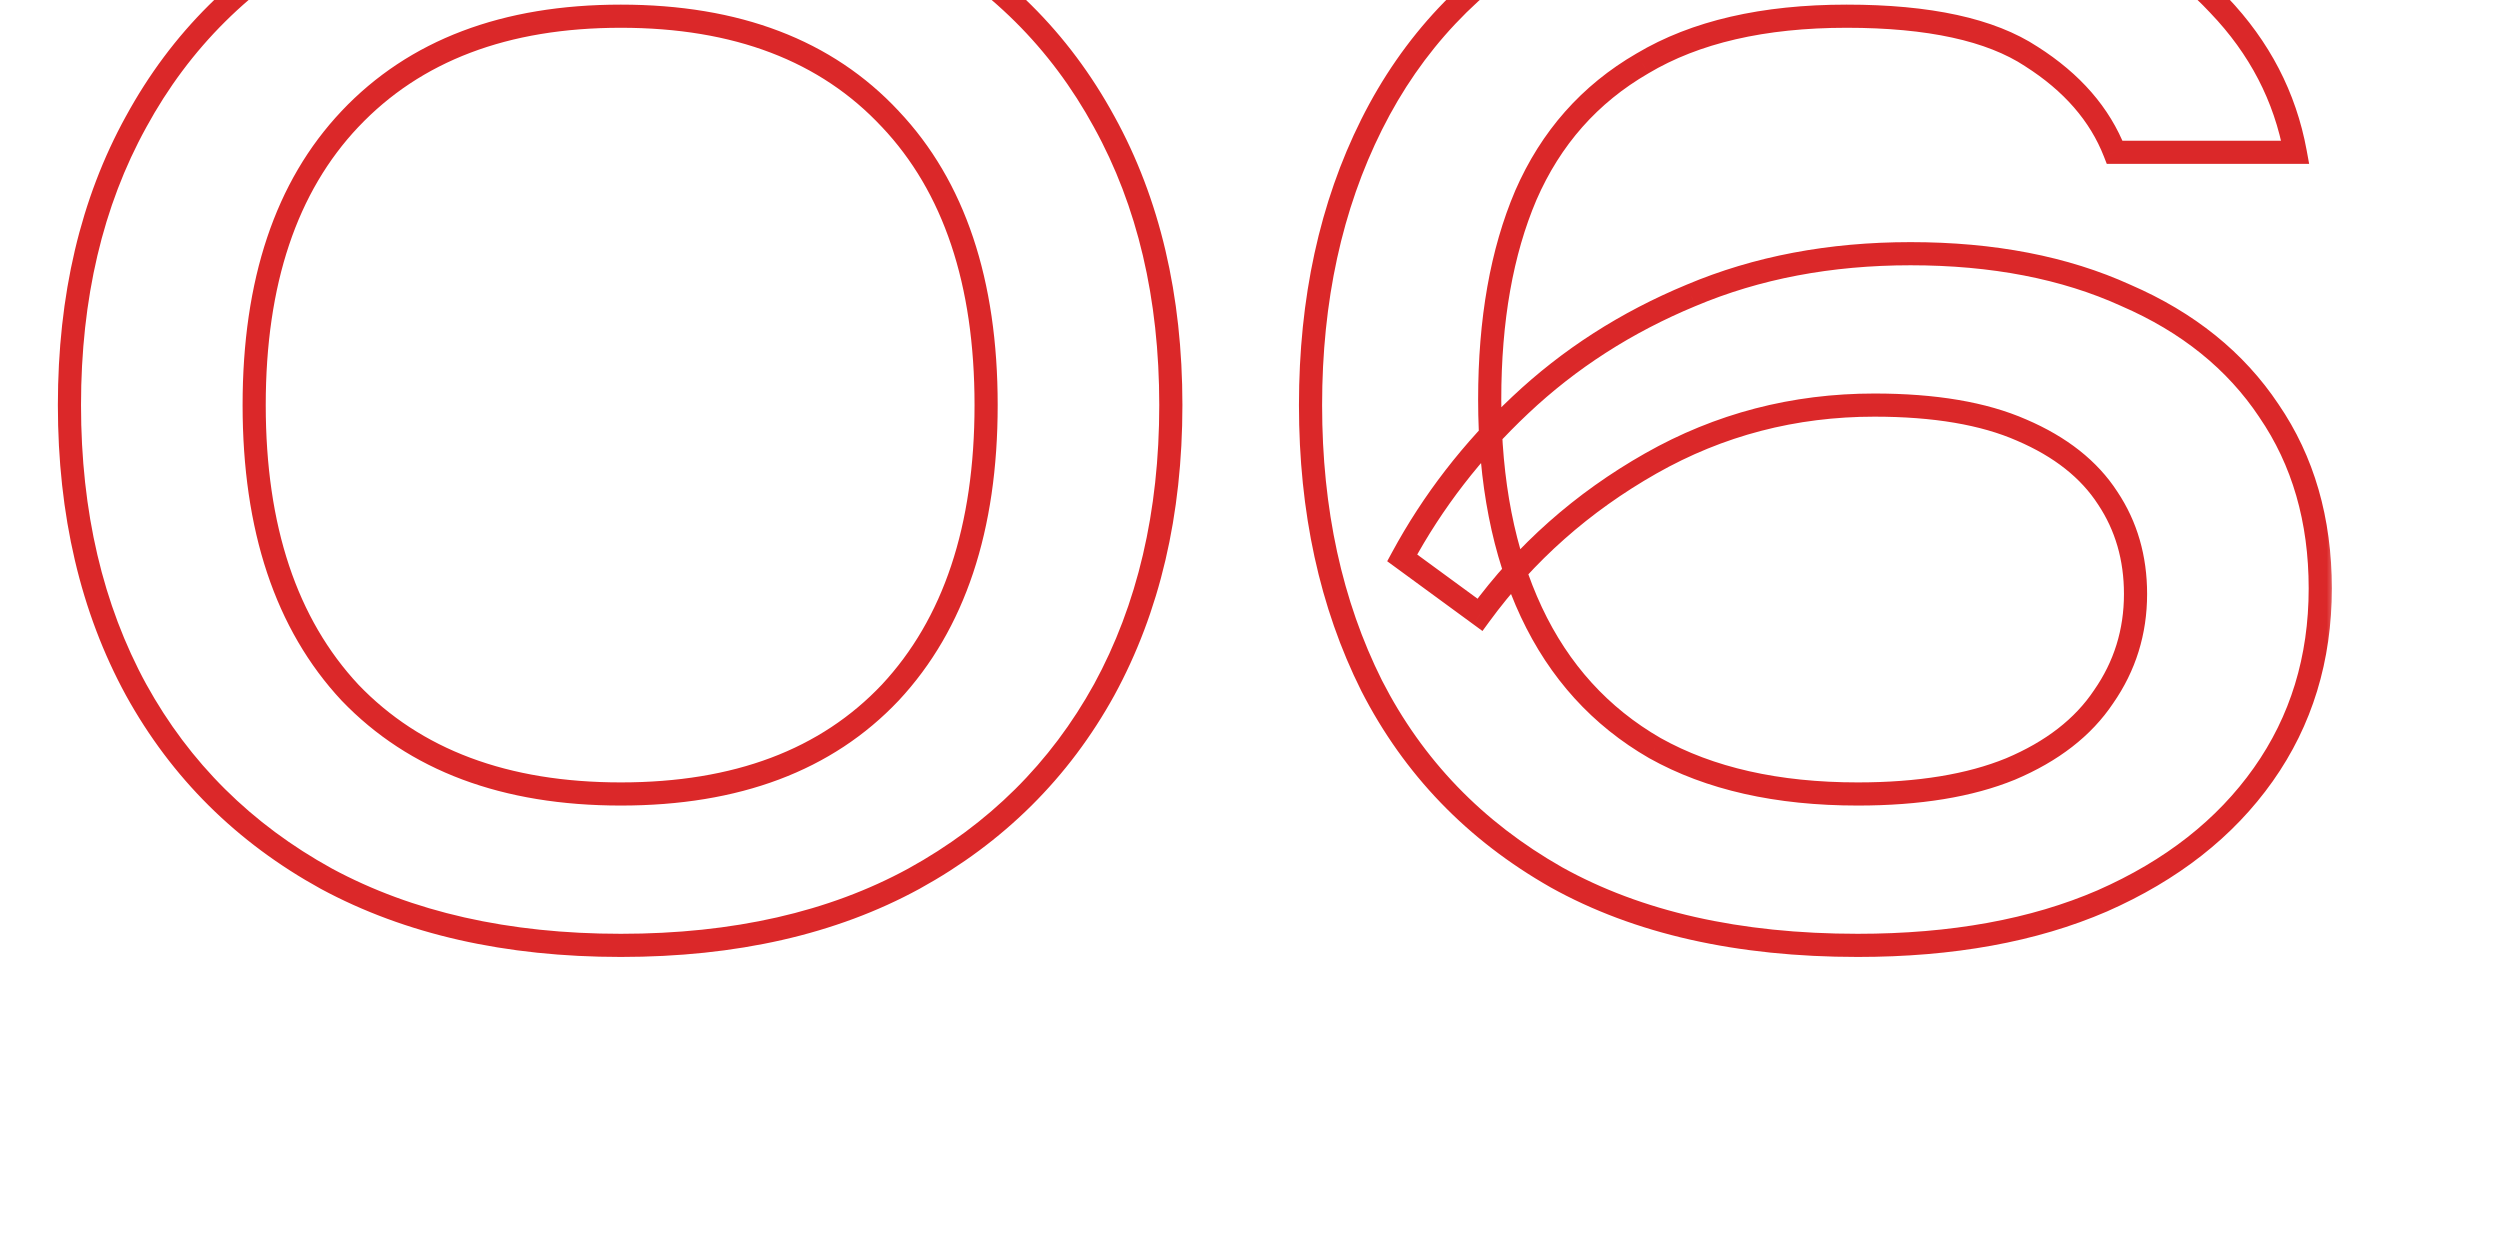 <?xml version="1.0" encoding="UTF-8"?> <svg xmlns="http://www.w3.org/2000/svg" width="108" height="54" viewBox="0 0 108 54" fill="none"><g clip-path="url(#clip0_29_22)"><mask id="path-1-outside-1_29_22" maskUnits="userSpaceOnUse" x="2" y="-7" width="99" height="49" fill="black"><rect fill="white" x="2" y="-7" width="99" height="49"></rect><path d="M26.82 40.84C21.9 40.84 17.66 39.88 14.1 37.96C10.54 36 7.8 33.28 5.88 29.8C3.96 26.28 3 22.18 3 17.5C3 12.82 3.96 8.74 5.88 5.26C7.8 1.74 10.54 -0.98 14.1 -2.9C17.66 -4.86 21.9 -5.84 26.82 -5.84C31.74 -5.84 35.96 -4.86 39.48 -2.9C43.04 -0.98 45.78 1.74 47.7 5.26C49.62 8.74 50.58 12.82 50.58 17.5C50.58 22.18 49.62 26.28 47.7 29.8C45.78 33.28 43.04 36 39.48 37.96C35.96 39.88 31.74 40.84 26.82 40.84ZM26.82 34.3C31.82 34.3 35.7 32.84 38.46 29.92C41.22 26.96 42.6 22.82 42.6 17.5C42.6 12.18 41.22 8.06 38.46 5.14C35.7 2.18 31.82 0.7 26.82 0.7C21.82 0.7 17.92 2.18 15.12 5.14C12.36 8.06 10.98 12.18 10.98 17.5C10.98 22.82 12.36 26.96 15.12 29.92C17.92 32.84 21.82 34.3 26.82 34.3ZM79.595 -5.84C83.155 -5.84 86.315 -5.3 89.075 -4.22C91.835 -3.14 94.095 -1.66 95.855 0.22C97.615 2.06 98.715 4.18 99.155 6.58H91.355C90.715 4.94 89.515 3.56 87.755 2.44C85.995 1.28 83.335 0.7 79.775 0.7C76.175 0.7 73.235 1.38 70.955 2.74C68.675 4.06 66.995 5.96 65.915 8.44C64.875 10.88 64.355 13.82 64.355 17.26C64.355 20.82 64.955 23.88 66.155 26.44C67.355 29 69.135 30.96 71.495 32.32C73.855 33.64 76.775 34.3 80.255 34.3C82.895 34.3 85.095 33.94 86.855 33.22C88.655 32.46 89.995 31.42 90.875 30.1C91.795 28.78 92.255 27.3 92.255 25.66C92.255 24.1 91.855 22.72 91.055 21.52C90.255 20.28 89.015 19.3 87.335 18.58C85.695 17.86 83.575 17.5 80.975 17.5C77.495 17.5 74.275 18.34 71.315 20.02C68.355 21.7 65.895 23.88 63.935 26.56L60.575 24.1C61.895 21.66 63.595 19.46 65.675 17.5C67.795 15.5 70.255 13.92 73.055 12.76C75.895 11.56 79.055 10.96 82.535 10.96C86.095 10.96 89.195 11.56 91.835 12.76C94.515 13.92 96.575 15.58 98.015 17.74C99.495 19.9 100.235 22.46 100.235 25.42C100.235 28.46 99.415 31.14 97.775 33.46C96.135 35.78 93.815 37.6 90.815 38.92C87.855 40.2 84.335 40.84 80.255 40.84C75.095 40.84 70.755 39.86 67.235 37.9C63.715 35.9 61.055 33.14 59.255 29.62C57.495 26.1 56.615 22.06 56.615 17.5C56.615 12.94 57.495 8.9 59.255 5.38C61.015 1.86 63.595 -0.88 66.995 -2.84C70.435 -4.84 74.635 -5.84 79.595 -5.84Z"></path></mask><path d="M14.1 37.96L13.859 38.398L13.863 38.4L14.1 37.96ZM5.88 29.8L5.441 30.039L5.442 30.041L5.88 29.8ZM5.88 5.26L6.318 5.502L6.319 5.499L5.88 5.26ZM14.1 -2.9L14.337 -2.46L14.341 -2.462L14.1 -2.9ZM39.48 -2.9L39.237 -2.463L39.243 -2.46L39.48 -2.9ZM47.7 5.26L47.261 5.499L47.262 5.502L47.7 5.26ZM47.7 29.8L48.138 30.041L48.139 30.039L47.7 29.8ZM39.48 37.96L39.719 38.399L39.721 38.398L39.48 37.96ZM38.46 29.92L38.823 30.264L38.826 30.261L38.46 29.92ZM38.46 5.14L38.094 5.481L38.097 5.483L38.46 5.14ZM15.12 5.14L14.757 4.796L14.757 4.797L15.12 5.14ZM15.12 29.92L14.754 30.261L14.759 30.266L15.12 29.92ZM26.82 40.34C21.965 40.34 17.81 39.393 14.337 37.52L13.863 38.4C17.51 40.367 21.835 41.34 26.82 41.34V40.34ZM14.341 37.522C10.862 35.606 8.191 32.954 6.318 29.558L5.442 30.041C7.409 33.606 10.218 36.394 13.859 38.398L14.341 37.522ZM6.319 29.561C4.445 26.125 3.5 22.11 3.5 17.5H2.5C2.5 22.25 3.475 26.435 5.441 30.039L6.319 29.561ZM3.5 17.5C3.5 12.889 4.445 8.895 6.318 5.502L5.442 5.018C3.475 8.585 2.5 12.751 2.5 17.5H3.5ZM6.319 5.499C8.192 2.065 10.862 -0.585 14.337 -2.46L13.863 -3.34C10.218 -1.375 7.408 1.415 5.441 5.021L6.319 5.499ZM14.341 -2.462C17.813 -4.374 21.967 -5.34 26.82 -5.34V-6.34C21.833 -6.34 17.507 -5.346 13.859 -3.338L14.341 -2.462ZM26.82 -5.34C31.674 -5.34 35.806 -4.374 39.237 -2.463L39.723 -3.337C36.114 -5.346 31.806 -6.34 26.82 -6.34V-5.34ZM39.243 -2.46C42.718 -0.585 45.388 2.065 47.261 5.499L48.139 5.021C46.172 1.415 43.362 -1.375 39.717 -3.34L39.243 -2.46ZM47.262 5.502C49.135 8.895 50.08 12.889 50.08 17.5H51.08C51.08 12.751 50.105 8.585 48.138 5.018L47.262 5.502ZM50.08 17.5C50.08 22.11 49.135 26.125 47.261 29.561L48.139 30.039C50.105 26.435 51.08 22.25 51.08 17.5H50.08ZM47.262 29.558C45.389 32.954 42.718 35.606 39.239 37.522L39.721 38.398C43.362 36.394 46.171 33.606 48.138 30.041L47.262 29.558ZM39.241 37.521C35.809 39.393 31.675 40.34 26.82 40.34V41.34C31.805 41.34 36.111 40.367 39.719 38.399L39.241 37.521ZM26.82 34.8C31.922 34.8 35.947 33.307 38.823 30.264L38.097 29.576C35.453 32.373 31.718 33.8 26.82 33.8V34.8ZM38.826 30.261C41.696 27.182 43.1 22.906 43.1 17.5H42.1C42.1 22.734 40.744 26.738 38.094 29.579L38.826 30.261ZM43.1 17.5C43.1 12.095 41.697 7.836 38.823 4.797L38.097 5.483C40.743 8.284 42.1 12.265 42.1 17.5H43.1ZM38.826 4.799C35.95 1.715 31.924 0.2 26.82 0.2V1.2C31.716 1.2 35.45 2.645 38.094 5.481L38.826 4.799ZM26.82 0.2C21.716 0.2 17.672 1.715 14.757 4.796L15.483 5.484C18.168 2.645 21.924 1.2 26.82 1.2V0.2ZM14.757 4.797C11.883 7.836 10.48 12.095 10.48 17.5H11.48C11.48 12.265 12.836 8.284 15.483 5.483L14.757 4.797ZM10.48 17.5C10.48 22.906 11.884 27.182 14.754 30.261L15.486 29.579C12.836 26.738 11.48 22.734 11.48 17.5H10.48ZM14.759 30.266C17.675 33.307 21.718 34.8 26.82 34.8V33.8C21.922 33.8 18.165 32.373 15.481 29.574L14.759 30.266ZM95.855 0.22L95.49 0.562L95.493 0.566L95.855 0.22ZM99.155 6.58V7.08H99.755L99.647 6.49L99.155 6.58ZM91.355 6.58L90.889 6.762L91.013 7.08H91.355V6.58ZM87.755 2.44L87.48 2.858L87.486 2.862L87.755 2.44ZM70.955 2.74L71.205 3.173L71.211 3.169L70.955 2.74ZM65.915 8.44L65.456 8.24L65.455 8.244L65.915 8.44ZM71.495 32.32L71.245 32.753L71.251 32.756L71.495 32.32ZM86.855 33.22L87.044 33.683L87.049 33.681L86.855 33.22ZM90.875 30.1L90.464 29.814L90.459 29.823L90.875 30.1ZM91.055 21.52L90.635 21.791L90.639 21.797L91.055 21.52ZM87.335 18.58L87.134 19.038L87.138 19.04L87.335 18.58ZM71.315 20.02L71.561 20.455L71.561 20.455L71.315 20.02ZM63.935 26.56L63.639 26.963L64.043 27.259L64.338 26.855L63.935 26.56ZM60.575 24.1L60.135 23.862L59.927 24.246L60.279 24.503L60.575 24.1ZM65.675 17.5L66.018 17.864L66.018 17.864L65.675 17.5ZM73.055 12.76L73.246 13.222L73.249 13.221L73.055 12.76ZM91.835 12.76L91.628 13.215L91.636 13.219L91.835 12.76ZM98.015 17.74L97.599 18.017L97.602 18.023L98.015 17.74ZM97.775 33.46L98.183 33.749L98.183 33.749L97.775 33.46ZM90.815 38.92L91.013 39.379L91.016 39.378L90.815 38.92ZM67.235 37.9L66.988 38.335L66.991 38.337L67.235 37.9ZM59.255 29.62L58.807 29.844L58.809 29.848L59.255 29.62ZM59.255 5.38L58.807 5.156L58.807 5.156L59.255 5.38ZM66.995 -2.84L67.244 -2.407L67.246 -2.408L66.995 -2.84ZM79.595 -5.34C83.105 -5.34 86.201 -4.808 88.892 -3.754L89.257 -4.686C86.428 -5.792 83.205 -6.34 79.595 -6.34V-5.34ZM88.892 -3.754C91.594 -2.697 93.788 -1.256 95.49 0.562L96.22 -0.122C94.402 -2.064 92.076 -3.583 89.257 -4.686L88.892 -3.754ZM95.493 0.566C97.189 2.338 98.241 4.371 98.663 6.67L99.647 6.49C99.188 3.989 98.04 1.782 96.216 -0.126L95.493 0.566ZM99.155 6.08H91.355V7.08H99.155V6.08ZM91.82 6.398C91.135 4.642 89.856 3.184 88.023 2.018L87.486 2.862C89.174 3.936 90.294 5.238 90.889 6.762L91.82 6.398ZM88.03 2.023C86.149 0.783 83.372 0.2 79.775 0.2V1.2C83.297 1.2 85.84 1.777 87.48 2.857L88.03 2.023ZM79.775 0.2C76.115 0.2 73.079 0.891 70.698 2.311L71.211 3.169C73.391 1.869 76.234 1.2 79.775 1.2V0.2ZM70.704 2.307C68.329 3.682 66.578 5.665 65.456 8.24L66.373 8.64C67.412 6.255 69.02 4.438 71.205 3.173L70.704 2.307ZM65.455 8.244C64.382 10.761 63.855 13.772 63.855 17.26H64.855C64.855 13.868 65.368 10.999 66.375 8.636L65.455 8.244ZM63.855 17.26C63.855 20.875 64.464 24.011 65.702 26.652L66.607 26.228C65.445 23.749 64.855 20.765 64.855 17.26H63.855ZM65.702 26.652C66.944 29.301 68.793 31.34 71.245 32.753L71.744 31.887C69.477 30.58 67.766 28.699 66.607 26.228L65.702 26.652ZM71.251 32.756C73.704 34.128 76.713 34.8 80.255 34.8V33.8C76.836 33.8 74.006 33.152 71.739 31.884L71.251 32.756ZM80.255 34.8C82.936 34.8 85.206 34.435 87.044 33.683L86.665 32.757C84.984 33.445 82.853 33.8 80.255 33.8V34.8ZM87.049 33.681C88.918 32.891 90.345 31.796 91.291 30.377L90.459 29.823C89.644 31.044 88.391 32.029 86.66 32.759L87.049 33.681ZM91.285 30.386C92.264 28.98 92.755 27.4 92.755 25.66H91.755C91.755 27.2 91.325 28.58 90.465 29.814L91.285 30.386ZM92.755 25.66C92.755 24.01 92.33 22.532 91.471 21.243L90.639 21.797C91.379 22.909 91.755 24.19 91.755 25.66H92.755ZM91.475 21.249C90.609 19.907 89.281 18.87 87.532 18.12L87.138 19.04C88.748 19.73 89.9 20.653 90.635 21.791L91.475 21.249ZM87.536 18.122C85.811 17.365 83.615 17 80.975 17V18C83.534 18 85.579 18.355 87.134 19.038L87.536 18.122ZM80.975 17C77.41 17 74.105 17.861 71.068 19.585L71.561 20.455C74.445 18.819 77.579 18 80.975 18V17ZM71.068 19.585C68.048 21.299 65.534 23.526 63.531 26.265L64.338 26.855C66.255 24.234 68.662 22.101 71.561 20.455L71.068 19.585ZM64.23 26.157L60.87 23.697L60.279 24.503L63.639 26.963L64.23 26.157ZM61.014 24.338C62.308 21.946 63.975 19.788 66.018 17.864L65.332 17.136C63.214 19.131 61.481 21.374 60.135 23.862L61.014 24.338ZM66.018 17.864C68.092 15.907 70.5 14.36 73.246 13.222L72.863 12.298C70.01 13.48 67.498 15.093 65.332 17.136L66.018 17.864ZM73.249 13.221C76.02 12.05 79.113 11.46 82.535 11.46V10.46C78.996 10.46 75.769 11.07 72.86 12.299L73.249 13.221ZM82.535 11.46C86.039 11.46 89.066 12.051 91.628 13.215L92.042 12.305C89.324 11.069 86.15 10.46 82.535 10.46V11.46ZM91.636 13.219C94.239 14.345 96.219 15.947 97.599 18.017L98.431 17.463C96.931 15.213 94.79 13.495 92.033 12.301L91.636 13.219ZM97.602 18.023C99.018 20.089 99.735 22.547 99.735 25.42H100.735C100.735 22.373 99.971 19.711 98.427 17.457L97.602 18.023ZM99.735 25.42C99.735 28.364 98.942 30.942 97.366 33.171L98.183 33.749C99.887 31.338 100.735 28.556 100.735 25.42H99.735ZM97.366 33.171C95.786 35.407 93.543 37.173 90.613 38.462L91.016 39.378C94.086 38.027 96.483 36.154 98.183 33.749L97.366 33.171ZM90.616 38.461C87.733 39.708 84.284 40.34 80.255 40.34V41.34C84.385 41.34 87.976 40.692 91.013 39.379L90.616 38.461ZM80.255 40.34C75.156 40.34 70.906 39.372 67.478 37.463L66.991 38.337C70.604 40.348 75.033 41.34 80.255 41.34V40.34ZM67.482 37.465C64.044 35.512 61.454 32.823 59.7 29.392L58.809 29.848C60.655 33.457 63.385 36.288 66.988 38.335L67.482 37.465ZM59.702 29.396C57.982 25.956 57.115 21.995 57.115 17.5H56.115C56.115 22.125 57.008 26.244 58.807 29.844L59.702 29.396ZM57.115 17.5C57.115 13.005 57.982 9.044 59.702 5.604L58.807 5.156C57.008 8.756 56.115 12.875 56.115 17.5H57.115ZM59.702 5.604C61.418 2.171 63.93 -0.496 67.244 -2.407L66.745 -3.273C63.26 -1.264 60.611 1.549 58.807 5.156L59.702 5.604ZM67.246 -2.408C70.593 -4.354 74.701 -5.34 79.595 -5.34V-6.34C74.568 -6.34 70.276 -5.326 66.743 -3.272L67.246 -2.408Z" fill="#DB2829" mask="url(#path-1-outside-1_29_22)"></path></g><defs><clipPath id="clip0_29_22"><rect width="108" height="54" fill="white"></rect></clipPath></defs></svg> 